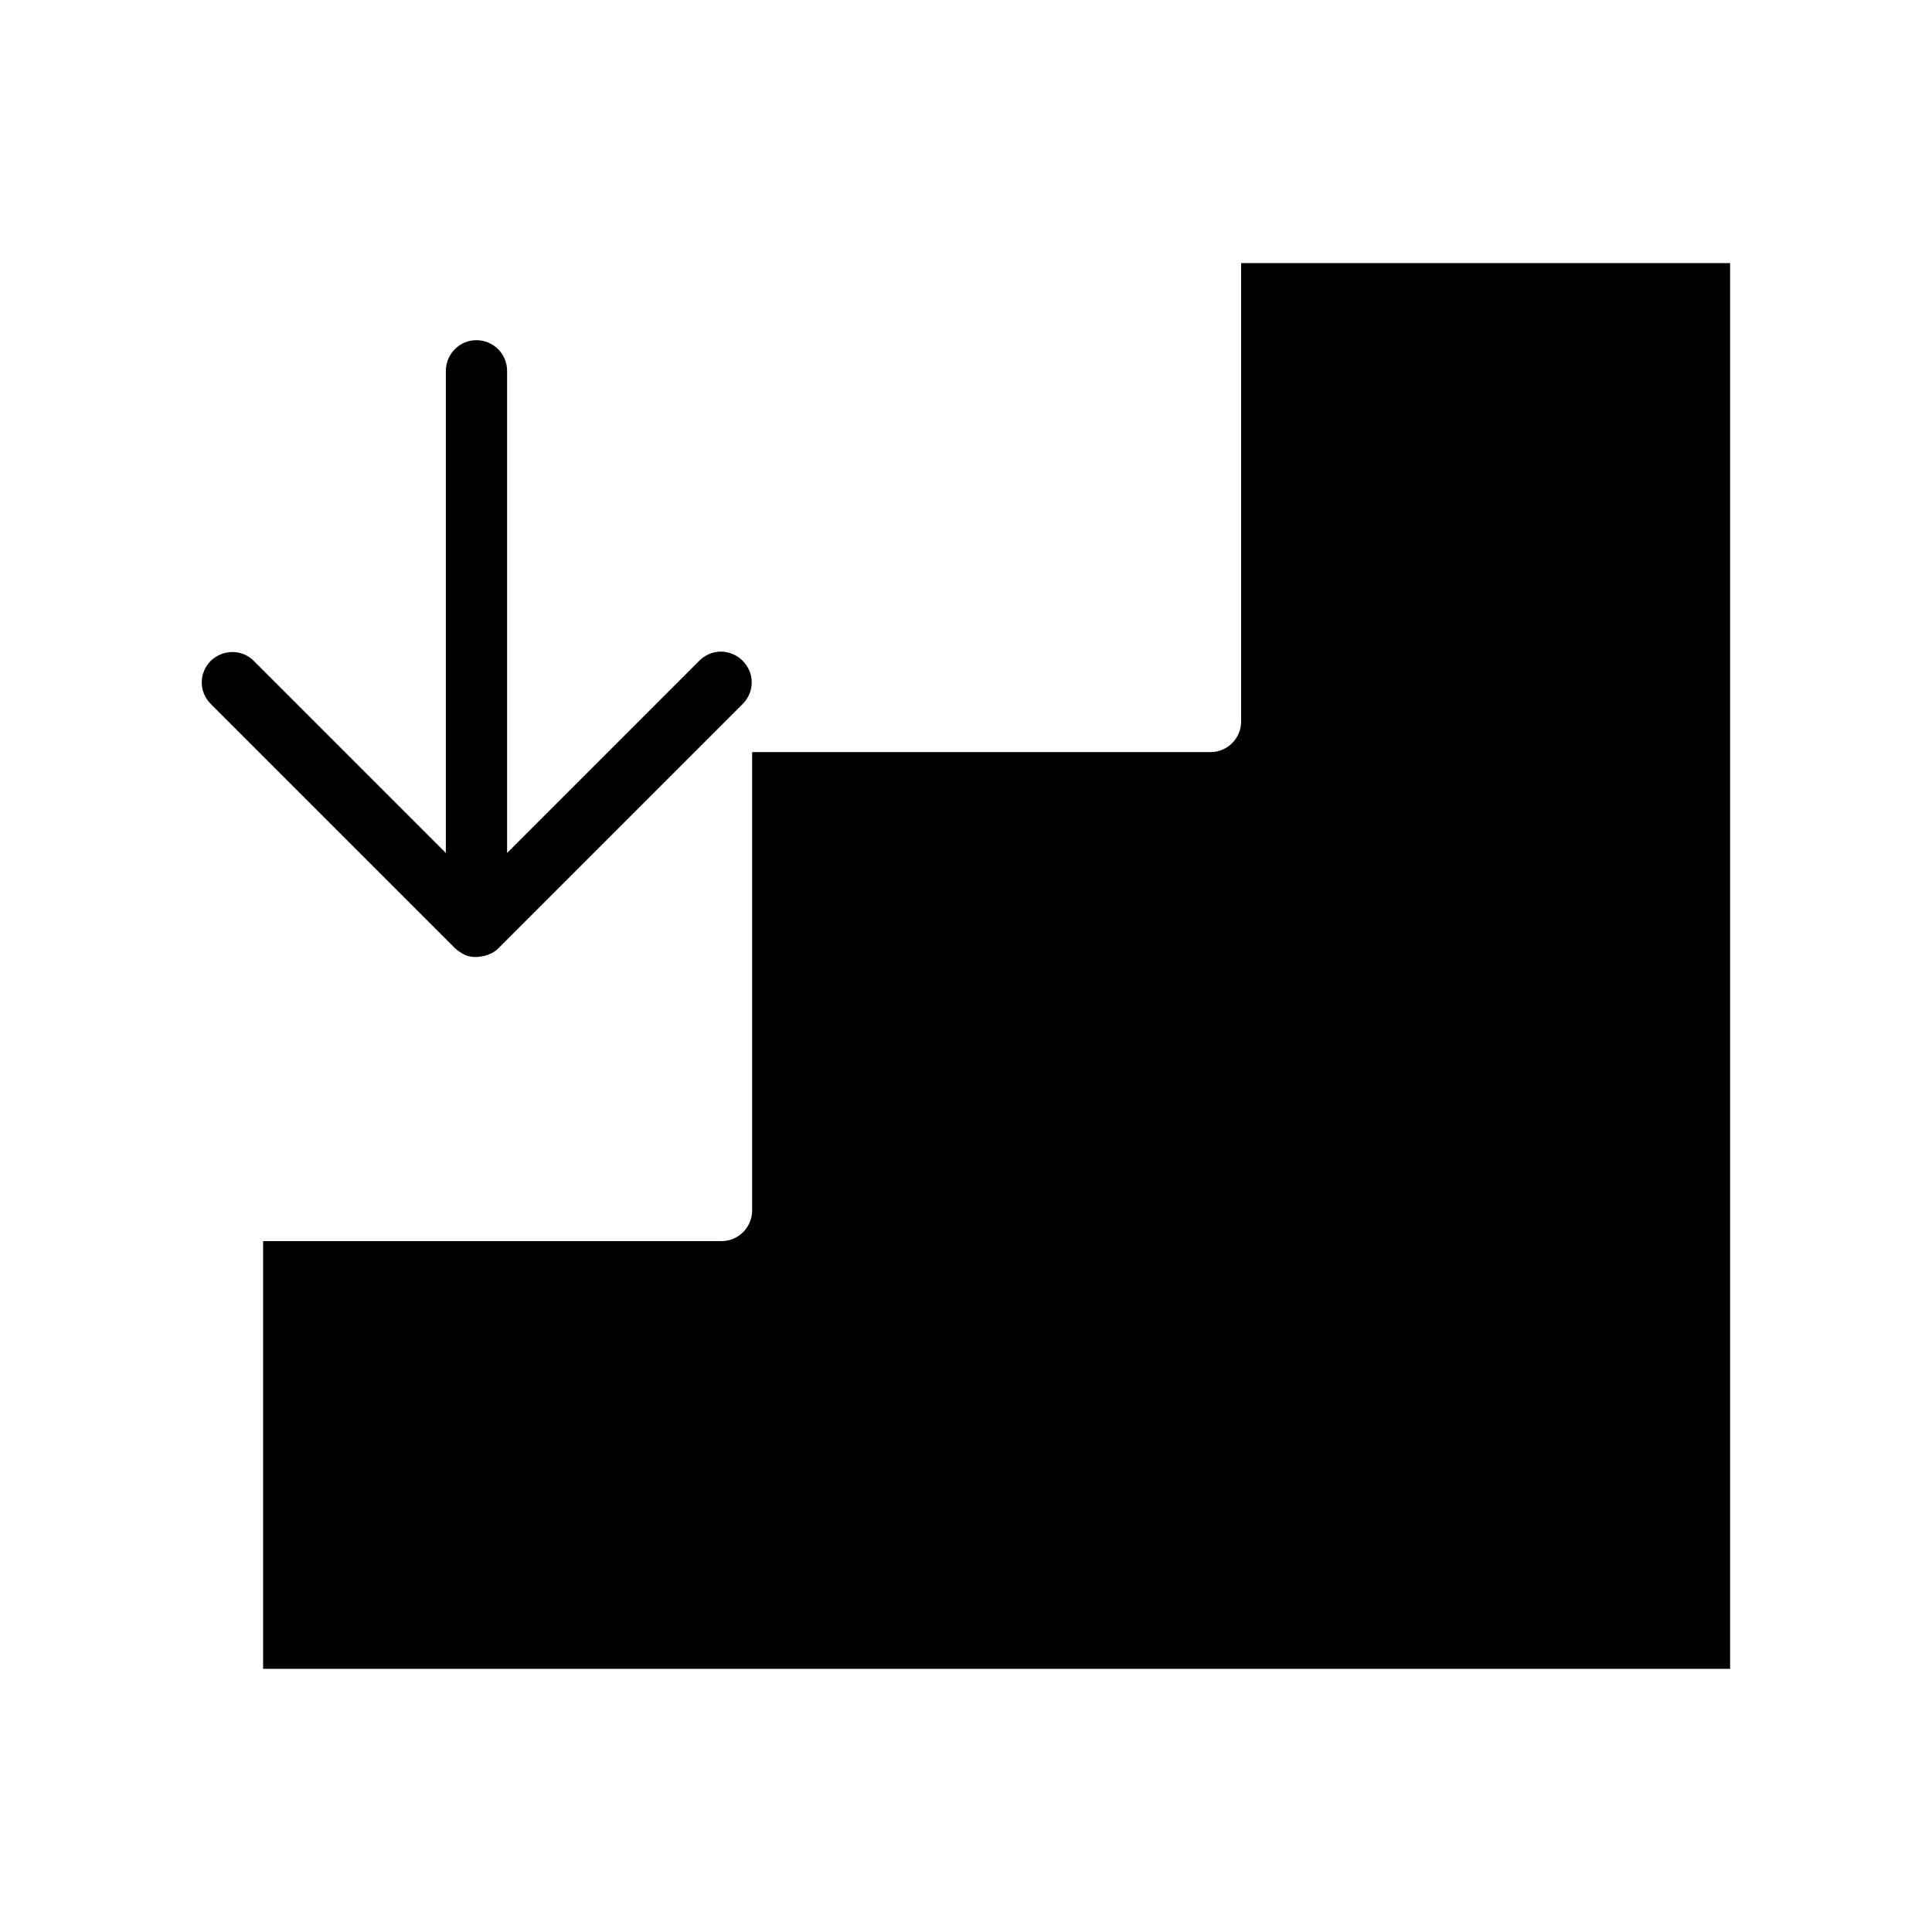 <?xml version="1.0" encoding="UTF-8"?>
<!-- Uploaded to: SVG Repo, www.svgrepo.com, Generator: SVG Repo Mixer Tools -->
<svg fill="#000000" width="800px" height="800px" version="1.1" viewBox="144 144 512 512" xmlns="http://www.w3.org/2000/svg">
 <g>
  <path d="m267.19 397.06c0.141 0 0.141 0.141 0 0 0.141 0.141 0.141 0.141 0 0 1.398 0.559 2.801 0.699 4.199 0.418 0.281 0 0.699-0.141 0.98-0.141 1.398-0.418 2.66-0.98 3.637-1.961l64.797-64.797c3.219-3.219 3.219-8.258 0-11.477s-8.258-3.219-11.477 0l-50.941 50.941v-127.77c0-4.477-3.637-8.117-8.117-8.117-2.238 0-4.199 0.84-5.738 2.379-1.398 1.398-2.379 3.5-2.379 5.738v127.77l-50.941-50.941c-3.074-3.078-8.113-3.078-11.332 0-3.219 3.219-3.219 8.258 0 11.477l64.797 64.797c0.836 0.695 1.676 1.258 2.516 1.676z"/>
  <path d="m602.08 213.73h-129.17v121.47c0 4.477-3.637 8.117-8.117 8.117h-121.47v121.47c0 4.477-3.637 8.117-8.117 8.117h-121.48v113.36h388.77v-12.176l-0.004-308.16v-52.199z"/>
 </g>
</svg>